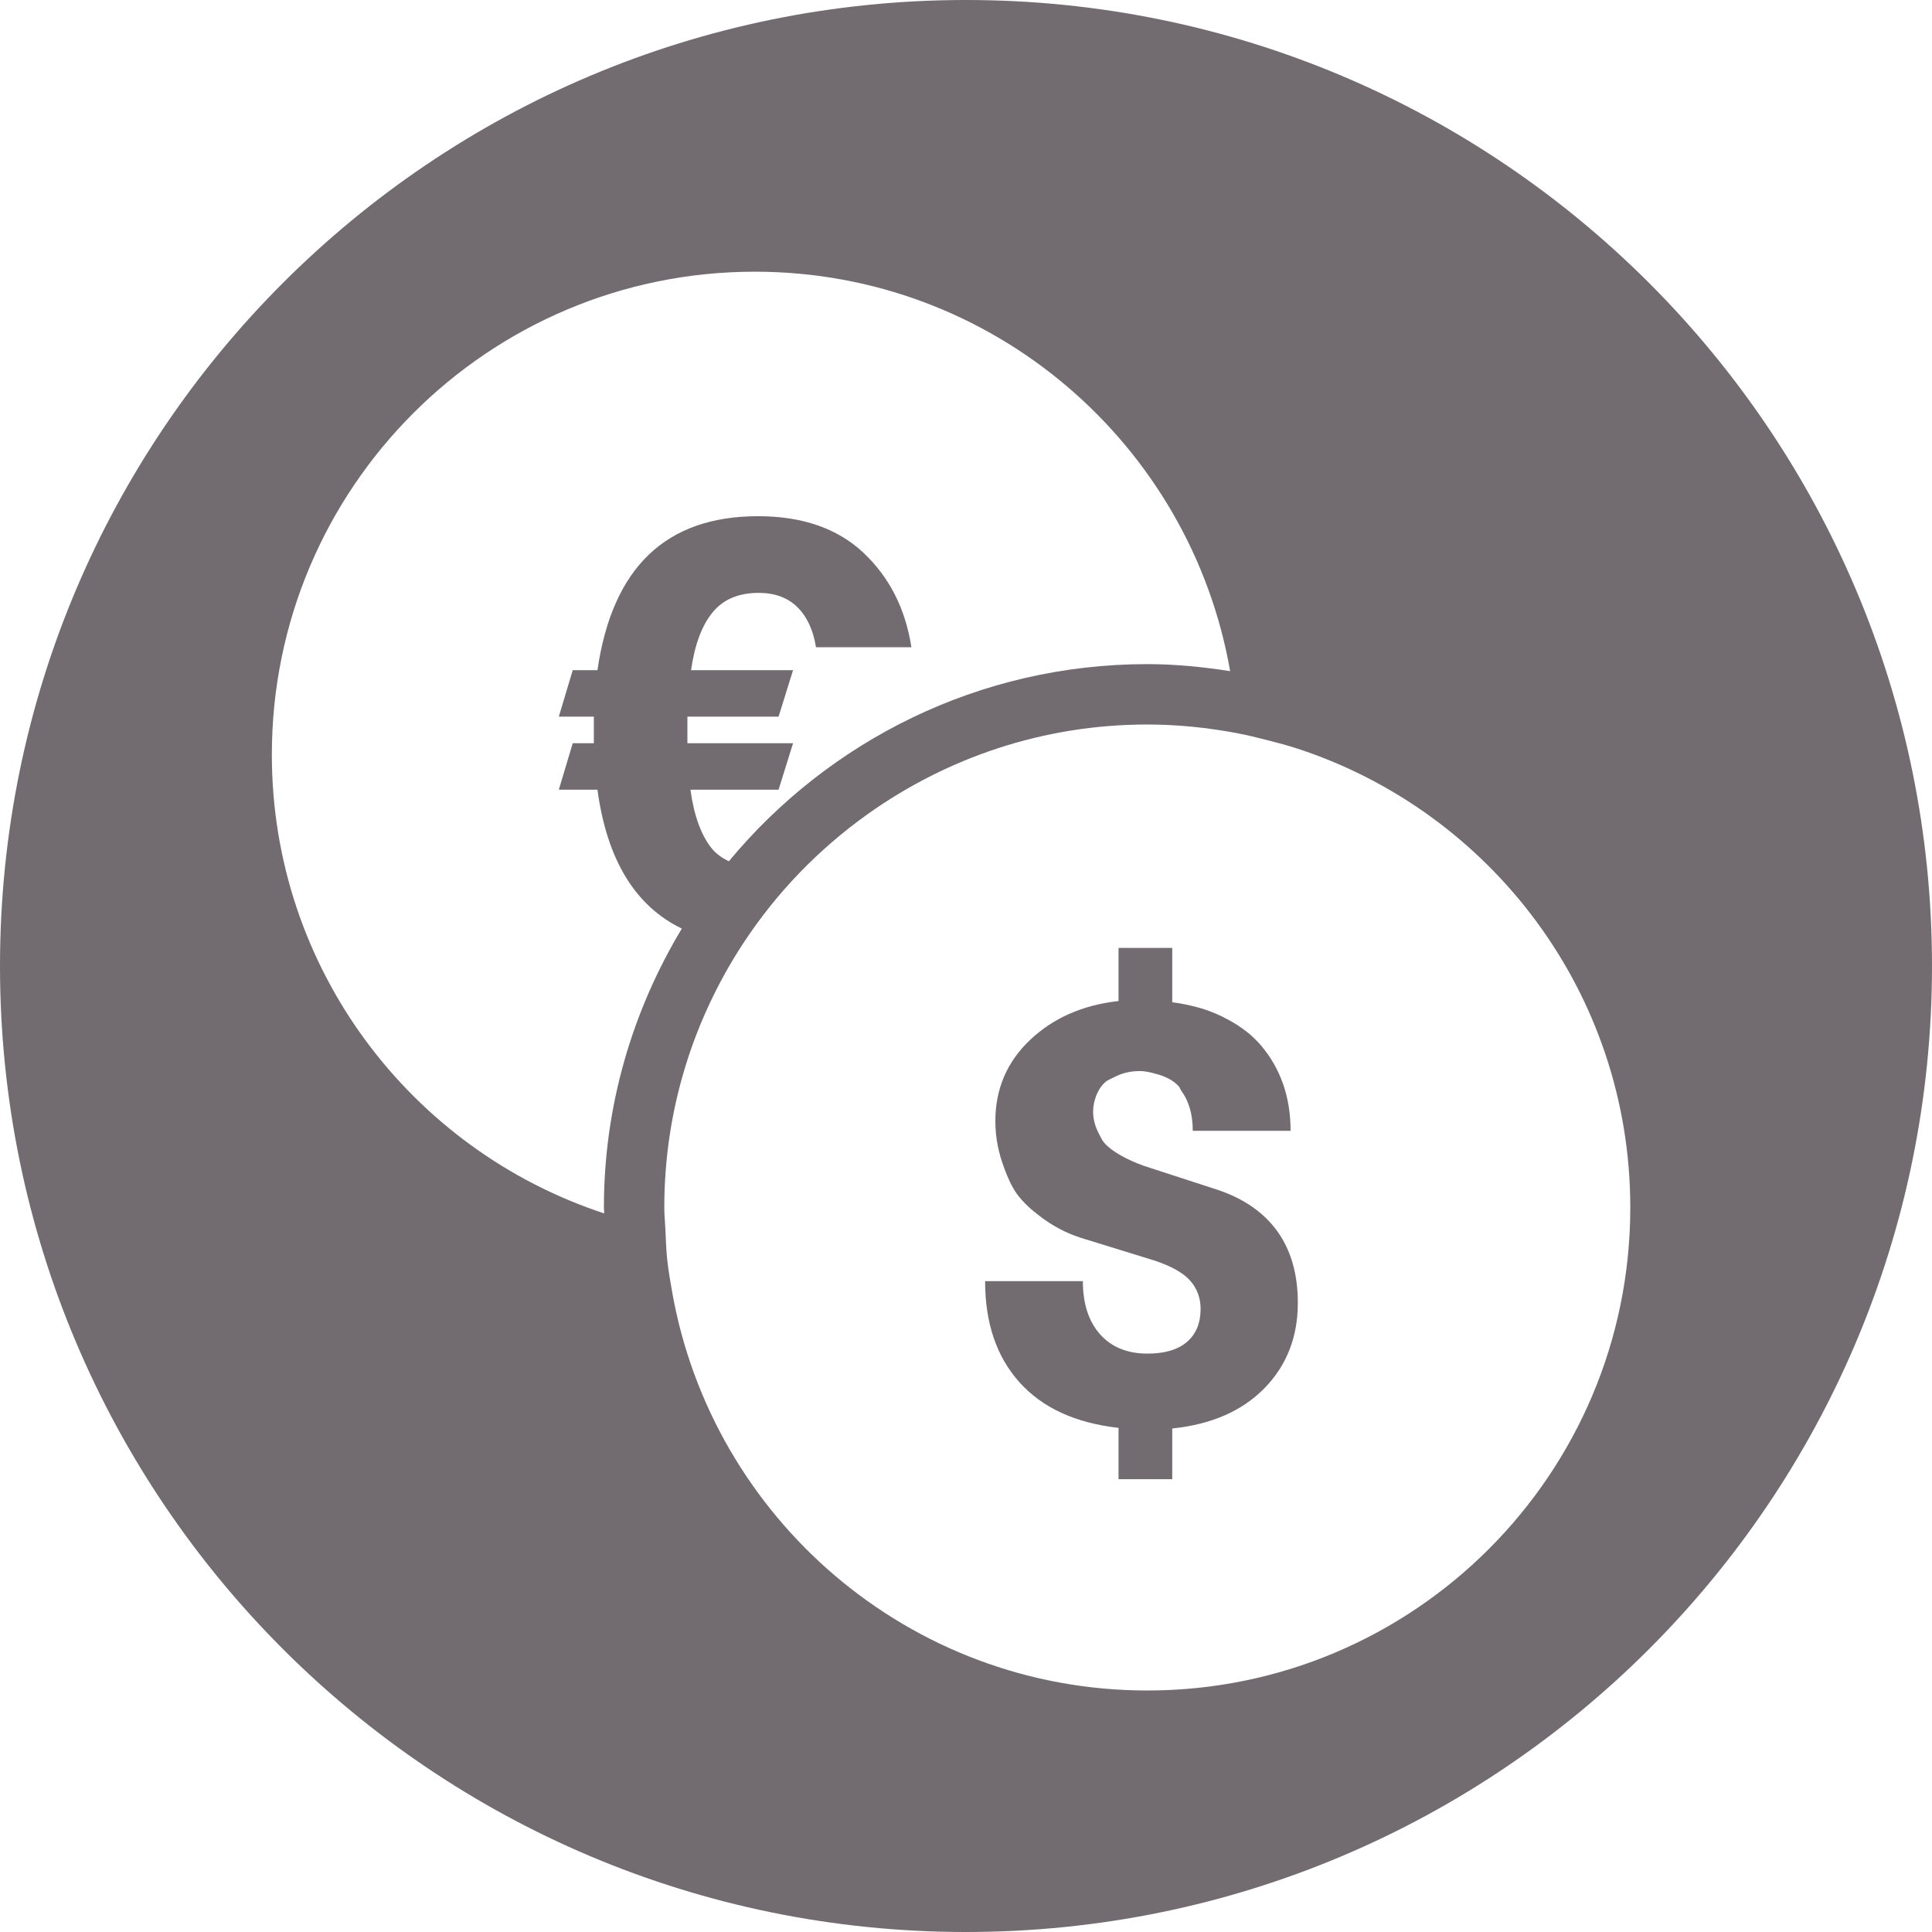 <svg width="147" height="147" viewBox="0 0 147 147" fill="none" xmlns="http://www.w3.org/2000/svg">
<g clip-path="url(#clip0_65_109)">
<path d="M92.683 90.543L87.035 88.706C86.339 88.454 85.756 88.187 85.264 87.907C84.737 87.607 84.317 87.292 84.025 86.96C83.85 86.762 83.752 86.522 83.63 86.294C83.359 85.784 83.172 85.228 83.172 84.572C83.172 84.152 83.258 83.787 83.38 83.445C83.535 83.013 83.764 82.627 84.114 82.32C84.281 82.173 84.508 82.099 84.709 81.991C85.263 81.694 85.901 81.494 86.712 81.494C87.18 81.494 87.566 81.604 87.957 81.707C88.639 81.888 89.249 82.168 89.699 82.665C89.776 82.75 89.803 82.883 89.871 82.975C90.431 83.738 90.754 84.731 90.754 86.041H98.196C98.196 83.468 97.438 81.295 95.922 79.518C95.257 78.739 94.427 78.117 93.483 77.603C92.829 77.247 92.131 76.935 91.344 76.707C90.674 76.512 89.96 76.359 89.192 76.257V72.123H85.106V76.165C82.378 76.47 80.135 77.459 78.372 79.128C76.614 80.797 75.734 82.856 75.734 85.305C75.734 86.626 76 87.782 76.4 88.856C76.668 89.575 76.96 90.28 77.407 90.888C77.893 91.538 78.493 92.06 79.134 92.546C80.014 93.215 81.008 93.784 82.208 94.172L87.86 95.917C89.148 96.348 90.049 96.859 90.57 97.456C91.09 98.055 91.35 98.766 91.35 99.593C91.35 100.666 91.005 101.5 90.319 102.097C89.628 102.693 88.627 102.992 87.308 102.992C85.778 102.992 84.576 102.503 83.701 101.522C82.831 100.542 82.391 99.194 82.391 97.48H74.954C74.954 100.666 75.824 103.229 77.569 105.174C79.314 107.119 81.826 108.274 85.106 108.642V112.547H89.192V108.689C92.162 108.382 94.499 107.363 96.2 105.634C97.895 103.904 98.748 101.735 98.748 99.133C98.748 96.96 98.232 95.152 97.209 93.712C96.182 92.274 94.674 91.218 92.683 90.543Z" fill="#726B70"/>
<path d="M73.5 0C32.907 0 0 32.907 0 73.5C0 114.093 32.907 147 73.5 147C114.093 147 147 114.093 147 73.5C147 32.907 114.093 0 73.5 0ZM20.684 57.422C20.684 37.125 37.138 20.672 57.434 20.672C75.558 20.672 90.581 33.804 93.598 51.064C91.537 50.747 89.442 50.531 87.294 50.531C74.498 50.531 63.044 56.377 55.454 65.535C54.967 65.291 54.517 64.997 54.165 64.566C53.353 63.57 52.81 62.078 52.532 60.087H59.239L60.342 56.549H52.303V54.528H59.239L60.342 50.991H52.581C52.855 49.062 53.398 47.6 54.21 46.604C55.022 45.608 56.193 45.11 57.727 45.11C58.947 45.11 59.93 45.471 60.665 46.191C61.401 46.911 61.872 47.929 62.087 49.246H69.346C68.888 46.305 67.668 43.91 65.694 42.055C63.72 40.204 61.047 39.276 57.678 39.276C50.666 39.276 46.593 43.181 45.458 50.991H43.578L42.519 54.528H45.184V56.549H43.578L42.519 60.087H45.458C46.189 65.457 48.352 68.948 51.878 70.654C48.14 76.867 45.95 84.111 45.95 91.875C45.95 92.027 45.971 92.173 45.972 92.324C31.294 87.506 20.684 73.713 20.684 57.422ZM87.294 128.625C69.17 128.625 54.147 115.493 51.13 98.233C50.992 97.446 50.854 96.66 50.768 95.856C50.685 95.087 50.661 94.3 50.627 93.517C50.602 92.969 50.544 92.429 50.544 91.875C50.544 84.465 52.756 77.579 56.529 71.807C59.055 67.943 62.29 64.595 66.048 61.924C72.05 57.658 79.369 55.125 87.294 55.125C89.622 55.125 91.893 55.366 94.101 55.78C94.888 55.928 95.658 56.119 96.426 56.316C97.211 56.517 97.992 56.722 98.755 56.972C113.434 61.791 124.044 75.584 124.044 91.875C124.044 112.171 107.59 128.625 87.294 128.625Z" fill="#726B70"/>
</g>
<defs>
<clipPath id="clip0_65_109">
<rect width="147" height="147" fill="white"/>
</clipPath>
</defs>
</svg>
